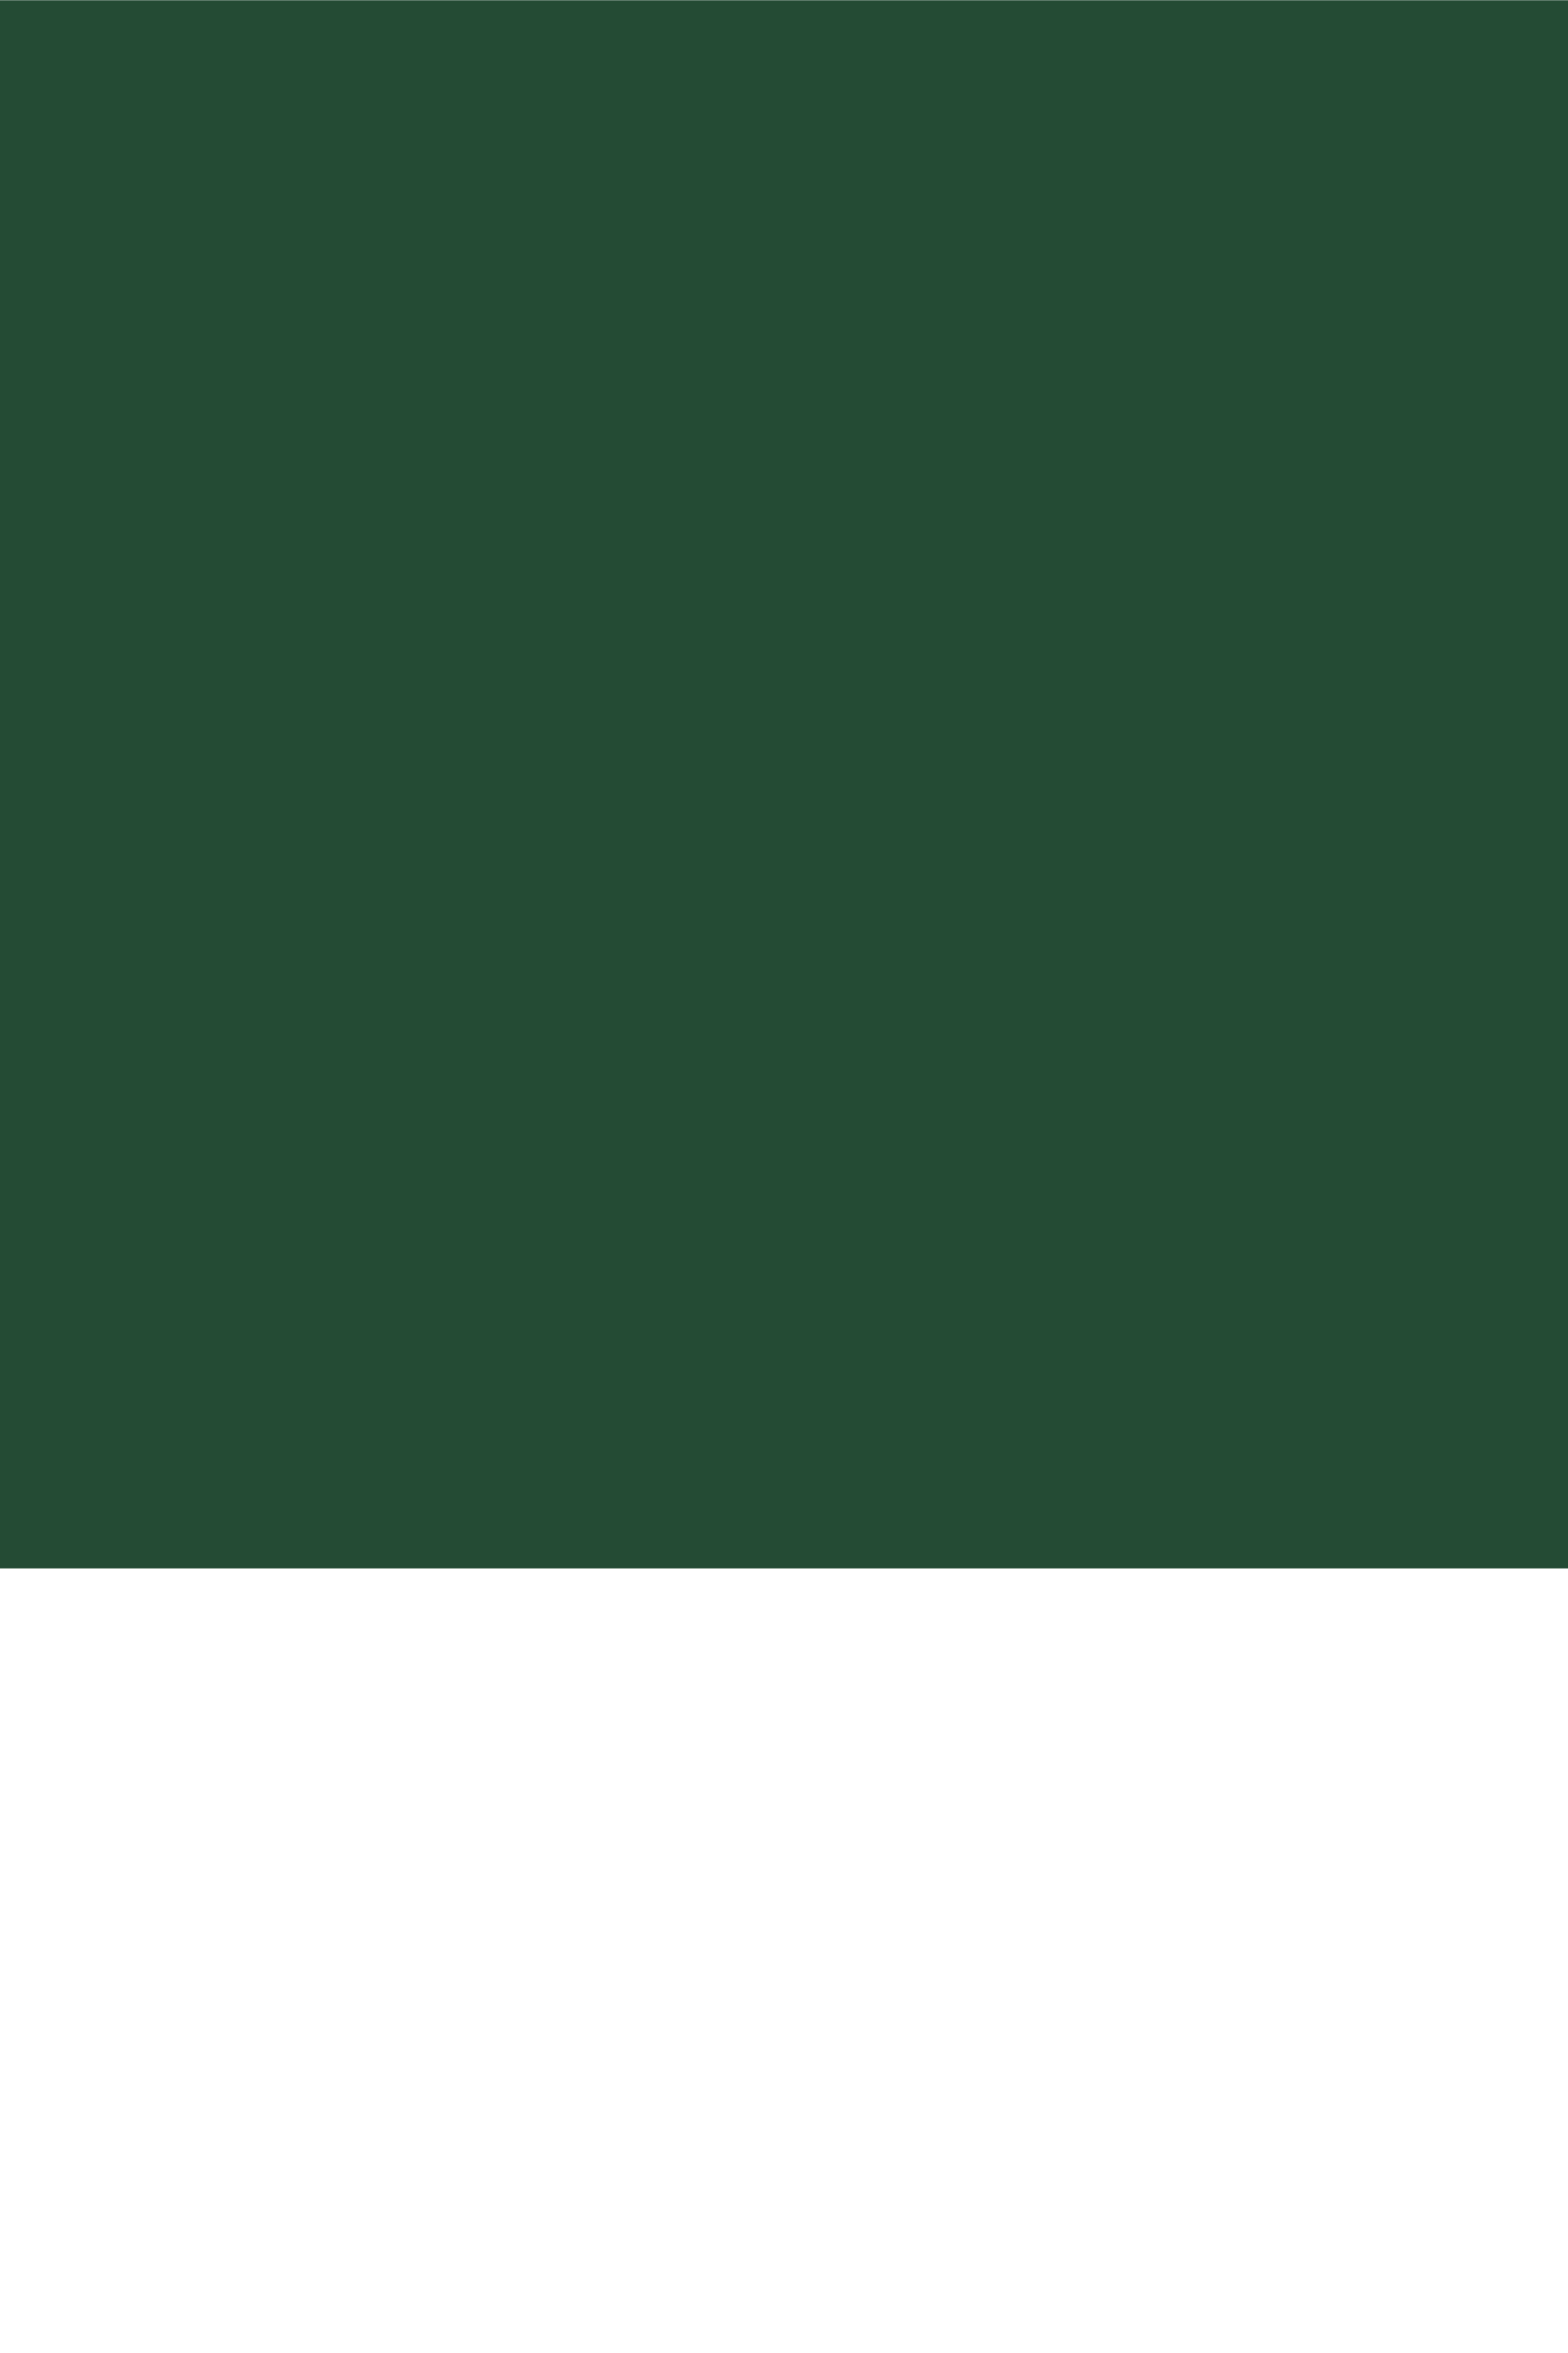<?xml version="1.0" encoding="UTF-8"?>
<svg xmlns="http://www.w3.org/2000/svg" xmlns:xlink="http://www.w3.org/1999/xlink" viewBox="0 0 720 1080">
  <defs>
    <style>
      .cls-1 {
        mask: url(#mask);
      }

      .cls-2 {
        filter: url(#luminosity-noclip);
      }

      .cls-3 {
        fill: url(#_未命名漸層_35);
      }

      .cls-3, .cls-4 {
        stroke-width: 0px;
      }

      .cls-5 {
        isolation: isolate;
      }

      .cls-4 {
        fill: #244b34;
        mix-blend-mode: soft-light;
      }
    </style>
    <filter id="luminosity-noclip" x="-7" y="0" width="735" height="720" color-interpolation-filters="sRGB" filterUnits="userSpaceOnUse">
      <feFlood flood-color="#fff" result="bg"/>
      <feBlend in="SourceGraphic" in2="bg"/>
    </filter>
    <linearGradient id="_未命名漸層_35" data-name="未命名漸層 35" x1="360.5" y1="720" x2="360.5" y2="0" gradientUnits="userSpaceOnUse">
      <stop offset="0" stop-color="#000"/>
      <stop offset=".04" stop-color="#2e2e2e"/>
      <stop offset=".09" stop-color="#5e5e5e"/>
      <stop offset=".14" stop-color="#898989"/>
      <stop offset=".19" stop-color="#adadad"/>
      <stop offset=".25" stop-color="#cbcbcb"/>
      <stop offset=".3" stop-color="#e2e2e2"/>
      <stop offset=".36" stop-color="#f2f2f2"/>
      <stop offset=".43" stop-color="#fbfbfb"/>
      <stop offset=".53" stop-color="#fff"/>
    </linearGradient>
    <mask id="mask" x="-7" y="0" width="735" height="720" maskUnits="userSpaceOnUse">
      <g class="cls-2">
        <rect class="cls-3" x="-7" width="735" height="720"/>
      </g>
    </mask>
  </defs>
  <g class="cls-5">
    <g id="_1" data-name="1">
      <g class="cls-1">
        <rect class="cls-4" x="-7" width="735" height="720"/>
      </g>
    </g>
  </g>
</svg>